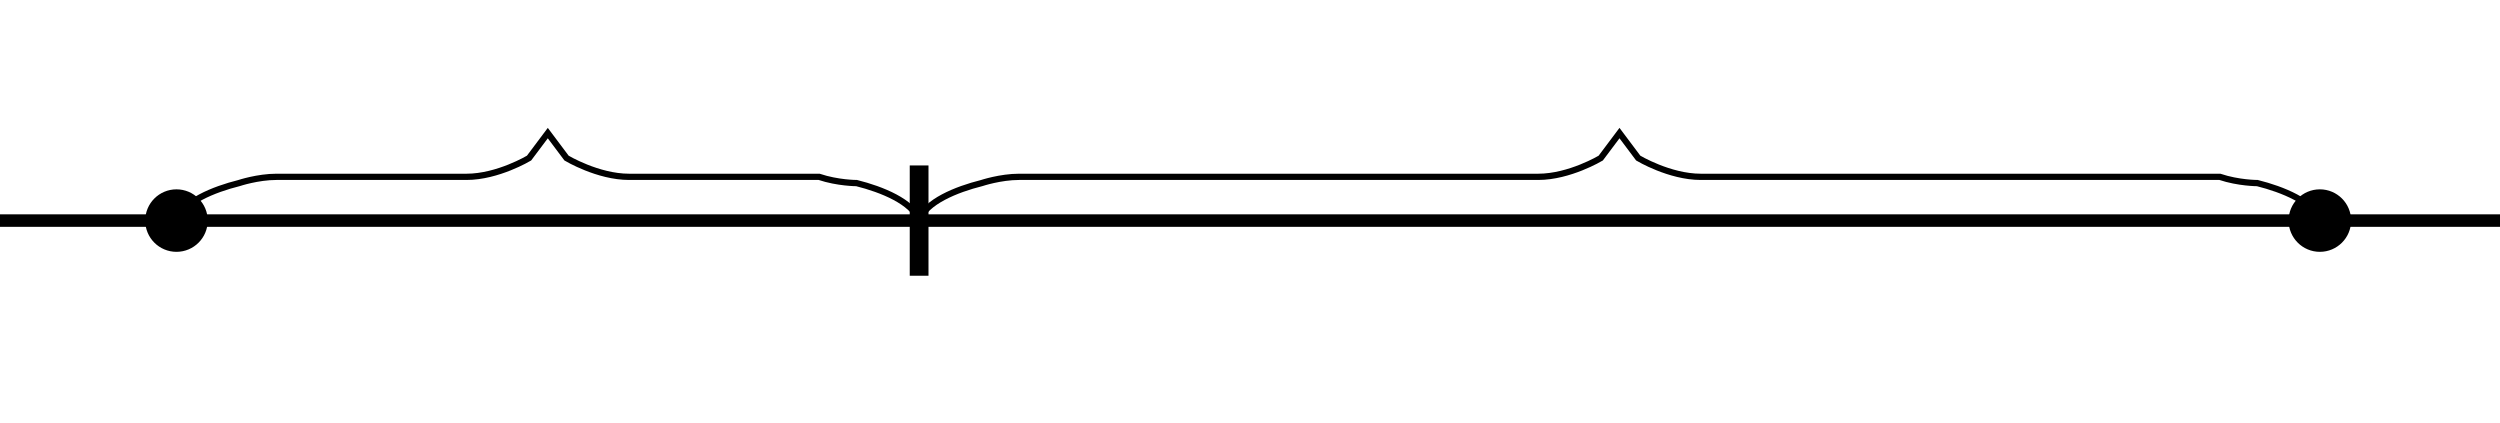 <svg xmlns="http://www.w3.org/2000/svg" version="1.1" width="400" height="67.647" viewBox="0 0 400 67.647"><defs/><path fill="none" stroke="#000000" d="M 0,35.294 L 400,35.294" style="stroke-width: 2px" stroke-width="2"/><path fill="none" stroke="#000000" d="M 147.059,44.118 L 147.059,26.471" style="stroke-width: 3px" stroke-width="3"/><ellipse cx="28.235" cy="35.294" rx="4" ry="4" fill="#000000" stroke="#000000" style="stroke-width: 2px;stroke-opacity: 1;fill-opacity: 1" stroke-width="2" stroke-opacity="1" stroke-dasharray="0" fill-opacity="1"/><path fill="none" stroke="#000000" d="M 28.235,35.294 C 29.235,32.294 34.235,30.294 38.235,29.294 C 38.235,29.294 41.235,28.294 44.235,28.294 L 74.647,28.294 C 79.647,28.294 84.647,25.294 84.647,25.294 L 87.647,21.294 L 90.647,25.294 S 95.647,28.294 100.647,28.294 L 131.059,28.294 C 134.059,29.294 137.059,29.294 137.059,29.294 C 141.059,30.294 146.059,32.294 147.059,35.294" transform=""/><ellipse cx="371.176" cy="35.294" rx="4" ry="4" fill="#000000" stroke="#000000" style="stroke-width: 2px;stroke-opacity: 1;fill-opacity: 1" stroke-width="2" stroke-opacity="1" stroke-dasharray="0" fill-opacity="1"/><path fill="none" stroke="#000000" d="M 147.059,35.294 C 148.059,32.294 153.059,30.294 157.059,29.294 C 157.059,29.294 160.059,28.294 163.059,28.294 L 246.118,28.294 C 251.118,28.294 256.118,25.294 256.118,25.294 L 259.118,21.294 L 262.118,25.294 S 267.118,28.294 272.118,28.294 L 355.177,28.294 C 358.177,29.294 361.177,29.294 361.177,29.294 C 365.177,30.294 370.177,32.294 371.177,35.294" transform=""/></svg>